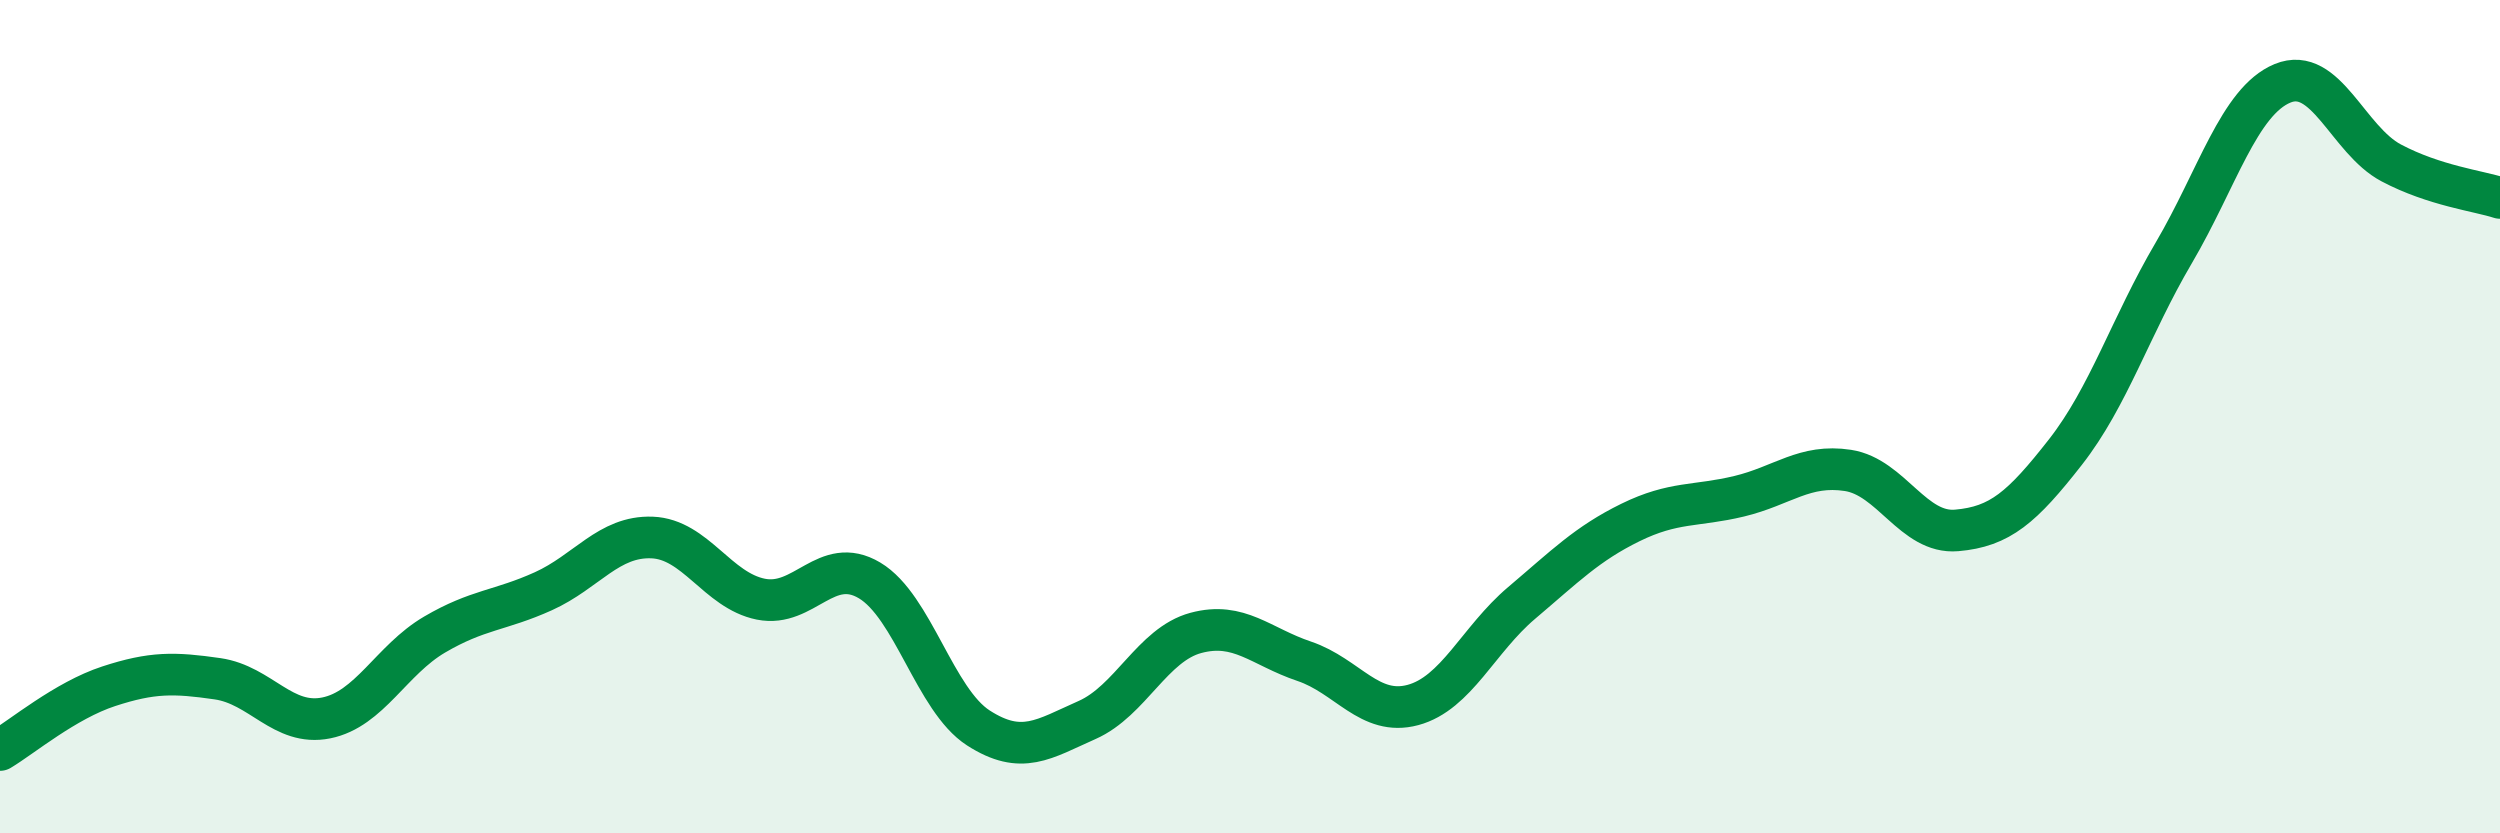 
    <svg width="60" height="20" viewBox="0 0 60 20" xmlns="http://www.w3.org/2000/svg">
      <path
        d="M 0,18 C 0.52,17.69 1.57,16.81 2.61,16.47 C 3.65,16.13 4.18,16.14 5.22,16.29 C 6.26,16.44 6.79,17.44 7.83,17.23 C 8.87,17.02 9.39,15.84 10.43,15.23 C 11.47,14.62 12,14.66 13.04,14.19 C 14.08,13.72 14.61,12.86 15.65,12.9 C 16.69,12.94 17.22,14.17 18.26,14.38 C 19.3,14.59 19.83,13.31 20.87,13.93 C 21.91,14.55 22.44,16.8 23.48,17.47 C 24.52,18.14 25.05,17.74 26.09,17.28 C 27.13,16.82 27.66,15.47 28.7,15.19 C 29.74,14.91 30.26,15.52 31.3,15.87 C 32.34,16.22 32.87,17.2 33.91,16.92 C 34.95,16.64 35.48,15.35 36.52,14.47 C 37.56,13.59 38.09,13.05 39.13,12.54 C 40.17,12.03 40.7,12.16 41.74,11.91 C 42.78,11.66 43.31,11.13 44.35,11.29 C 45.39,11.45 45.92,12.82 46.96,12.73 C 48,12.64 48.53,12.18 49.57,10.85 C 50.61,9.52 51.13,7.84 52.17,6.07 C 53.21,4.3 53.74,2.43 54.78,2 C 55.82,1.57 56.35,3.36 57.39,3.91 C 58.43,4.46 59.48,4.58 60,4.75L60 20L0 20Z"
        fill="#008740"
        opacity="0.1"
        stroke-linecap="round"
        stroke-linejoin="round"
      />
      <path
        d="M 0,18 C 0.52,17.69 1.57,16.81 2.61,16.47 C 3.65,16.13 4.18,16.14 5.22,16.29 C 6.26,16.44 6.79,17.44 7.83,17.23 C 8.87,17.02 9.39,15.84 10.43,15.23 C 11.47,14.62 12,14.66 13.04,14.19 C 14.08,13.72 14.61,12.86 15.65,12.9 C 16.69,12.94 17.22,14.17 18.26,14.38 C 19.3,14.59 19.83,13.31 20.87,13.93 C 21.91,14.55 22.44,16.8 23.48,17.47 C 24.52,18.14 25.05,17.74 26.09,17.28 C 27.13,16.82 27.66,15.47 28.7,15.19 C 29.74,14.91 30.26,15.52 31.3,15.87 C 32.34,16.22 32.87,17.2 33.91,16.92 C 34.95,16.64 35.48,15.35 36.52,14.47 C 37.56,13.59 38.09,13.05 39.13,12.54 C 40.17,12.03 40.7,12.16 41.74,11.91 C 42.78,11.66 43.31,11.13 44.35,11.29 C 45.39,11.45 45.92,12.82 46.96,12.73 C 48,12.64 48.53,12.18 49.57,10.85 C 50.61,9.52 51.13,7.84 52.17,6.07 C 53.21,4.3 53.74,2.43 54.78,2 C 55.82,1.57 56.35,3.36 57.39,3.91 C 58.43,4.46 59.48,4.58 60,4.75"
        stroke="#008740"
        stroke-width="1"
        fill="none"
        stroke-linecap="round"
        stroke-linejoin="round"
      />
    </svg>
  